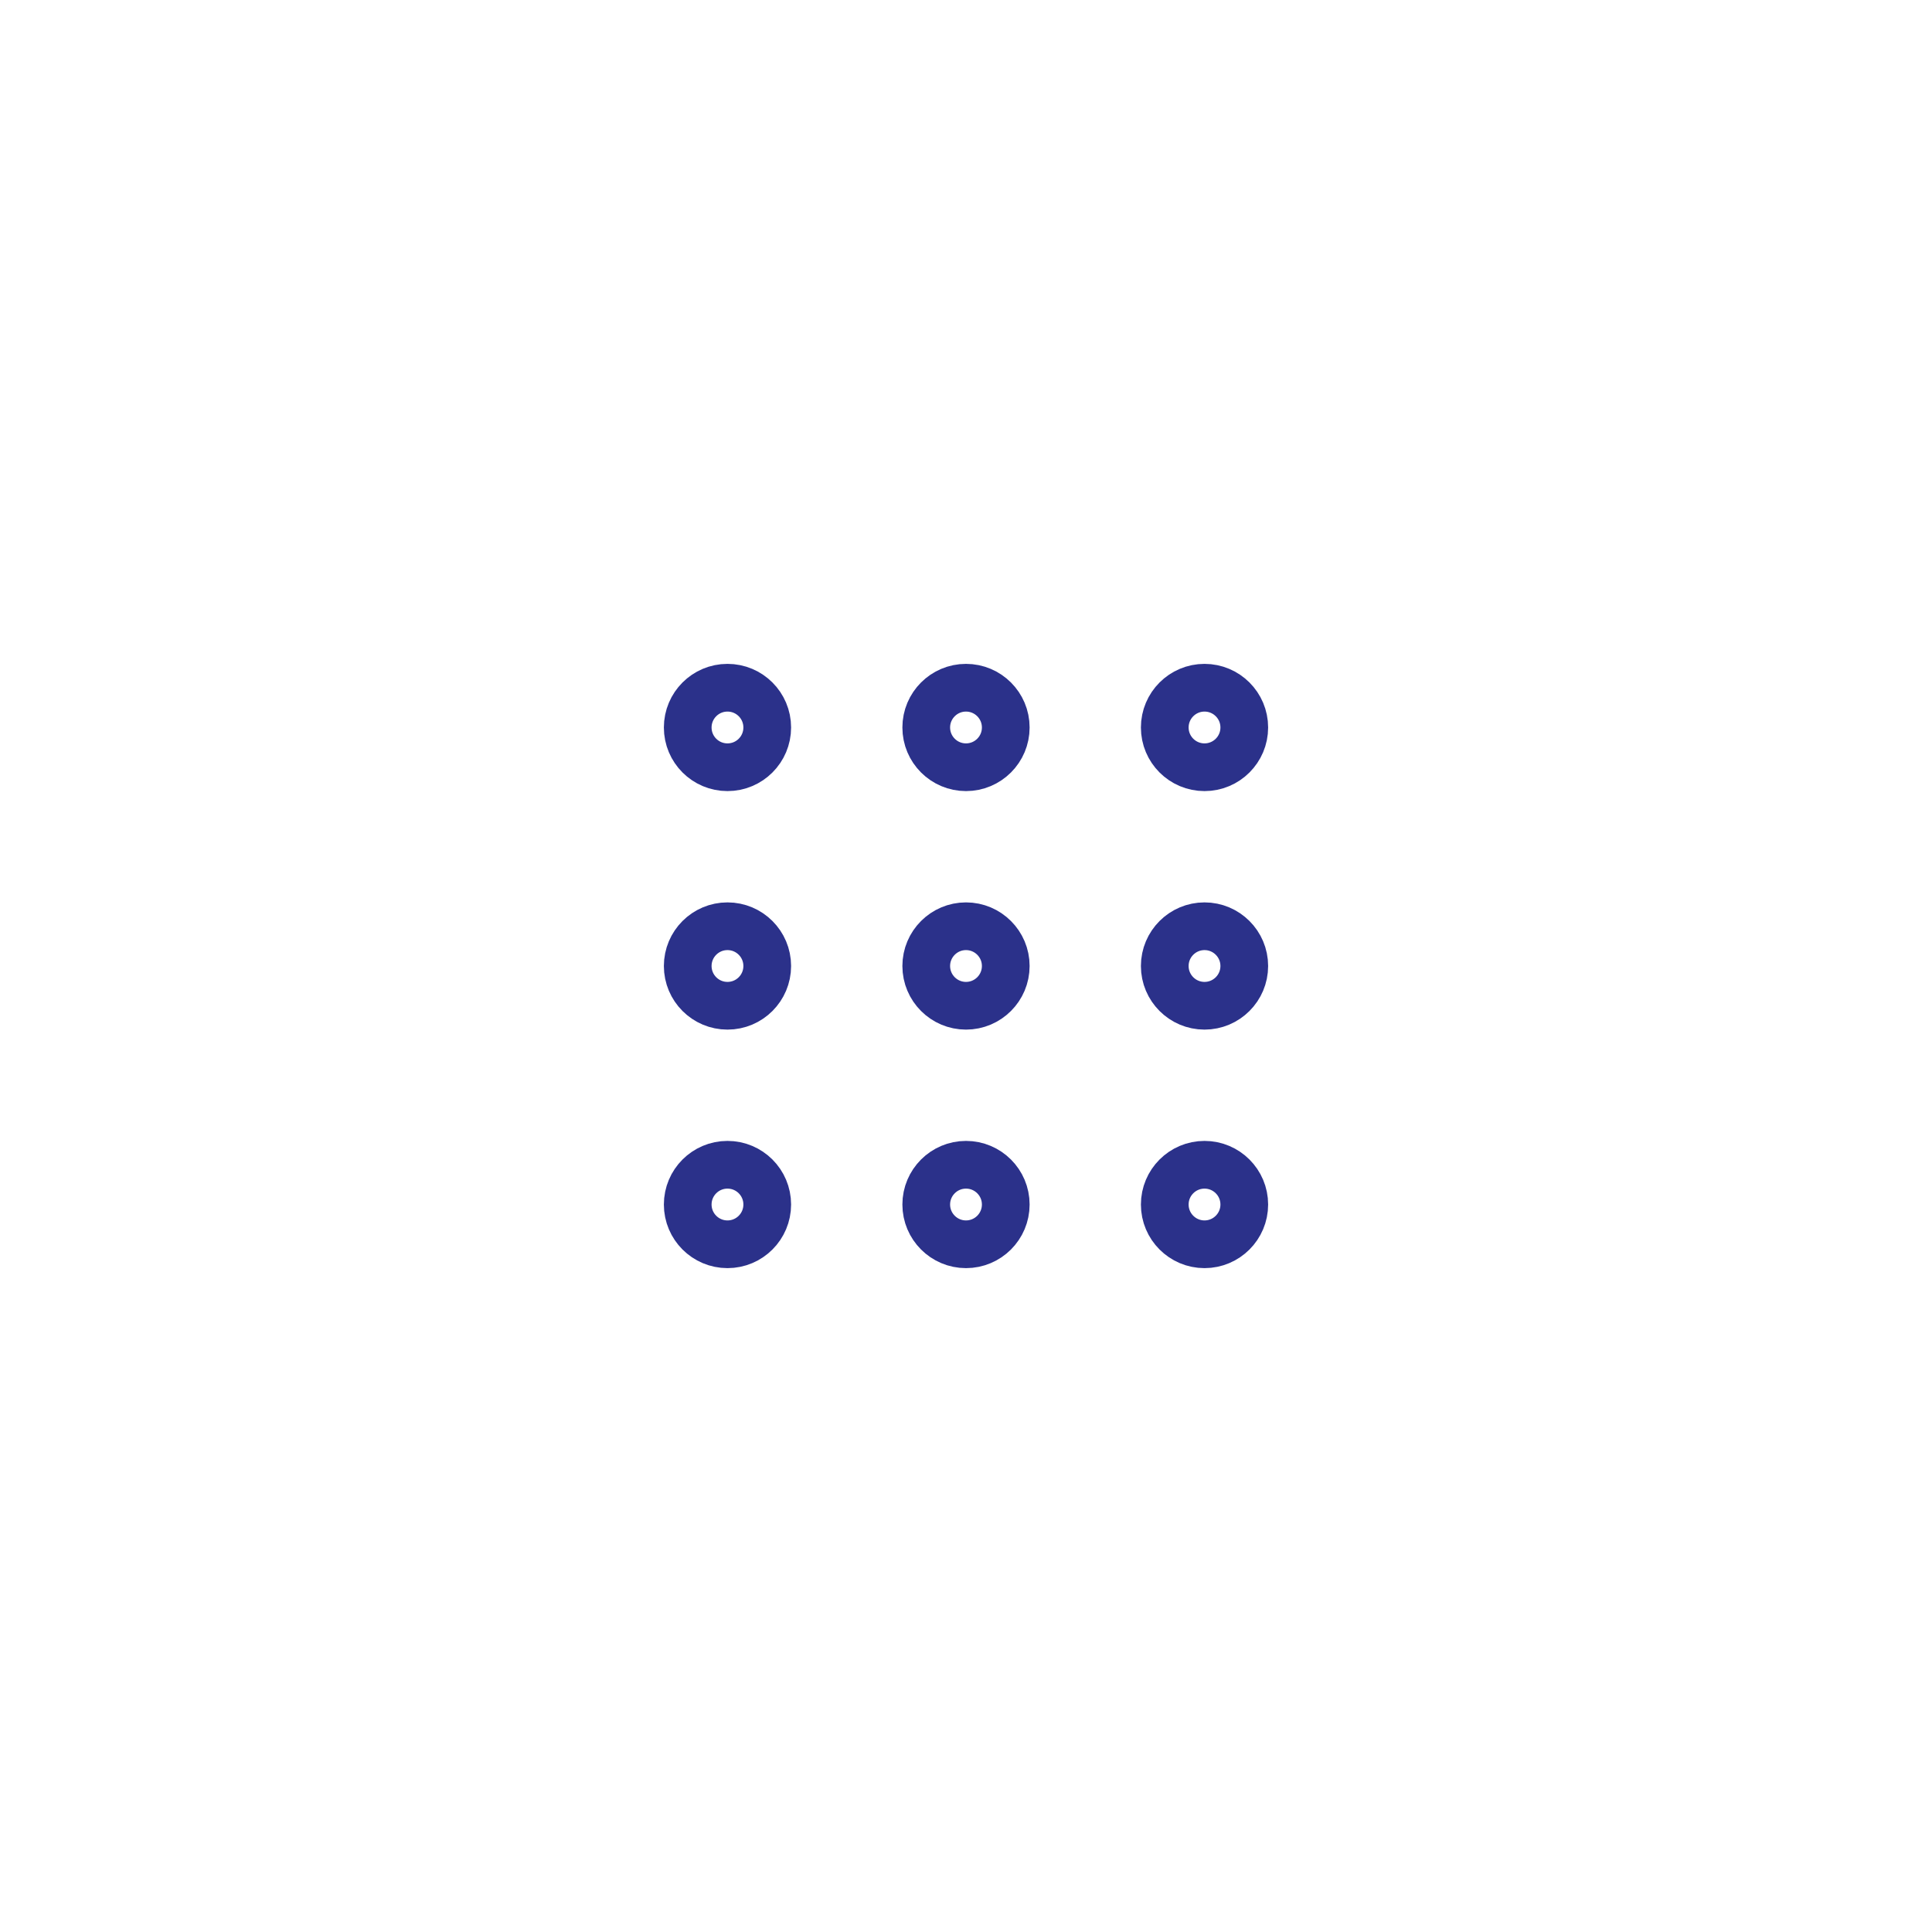 <svg width="81" height="81" viewBox="0 0 81 81" fill="none" xmlns="http://www.w3.org/2000/svg">
<path d="M48.833 50.5C48.833 51.42 49.58 52.167 50.5 52.167C51.42 52.167 52.167 51.42 52.167 50.5C52.167 49.58 51.42 48.833 50.5 48.833C49.58 48.833 48.833 49.58 48.833 50.5Z" stroke="#2B318A" stroke-width="2" stroke-linecap="round" stroke-linejoin="round"/>
<path d="M38.833 50.5C38.833 51.42 39.58 52.167 40.5 52.167C41.42 52.167 42.167 51.42 42.167 50.5C42.167 49.58 41.42 48.833 40.5 48.833C39.58 48.833 38.833 49.58 38.833 50.5Z" stroke="#2B318A" stroke-width="2" stroke-linecap="round" stroke-linejoin="round"/>
<path d="M28.833 50.5C28.833 51.42 29.579 52.167 30.5 52.167C31.421 52.167 32.167 51.42 32.167 50.5C32.167 49.58 31.421 48.833 30.5 48.833C29.579 48.833 28.833 49.58 28.833 50.5Z" stroke="#2B318A" stroke-width="2" stroke-linecap="round" stroke-linejoin="round"/>
<path d="M48.833 40.5C48.833 41.42 49.58 42.167 50.5 42.167C51.42 42.167 52.167 41.42 52.167 40.5C52.167 39.58 51.42 38.833 50.5 38.833C49.58 38.833 48.833 39.58 48.833 40.5Z" stroke="#2B318A" stroke-width="2" stroke-linecap="round" stroke-linejoin="round"/>
<path d="M38.833 40.5C38.833 41.42 39.58 42.167 40.5 42.167C41.42 42.167 42.167 41.42 42.167 40.5C42.167 39.58 41.42 38.833 40.5 38.833C39.58 38.833 38.833 39.58 38.833 40.5Z" stroke="#2B318A" stroke-width="2" stroke-linecap="round" stroke-linejoin="round"/>
<path d="M28.833 40.5C28.833 41.42 29.579 42.167 30.5 42.167C31.421 42.167 32.167 41.42 32.167 40.5C32.167 39.58 31.421 38.833 30.5 38.833C29.579 38.833 28.833 39.58 28.833 40.5Z" stroke="#2B318A" stroke-width="2" stroke-linecap="round" stroke-linejoin="round"/>
<path d="M48.833 30.5C48.833 31.421 49.58 32.167 50.5 32.167C51.42 32.167 52.167 31.421 52.167 30.5C52.167 29.58 51.42 28.833 50.5 28.833C49.58 28.833 48.833 29.58 48.833 30.5Z" stroke="#2B318A" stroke-width="2" stroke-linecap="round" stroke-linejoin="round"/>
<path d="M38.833 30.5C38.833 31.421 39.58 32.167 40.5 32.167C41.42 32.167 42.167 31.421 42.167 30.5C42.167 29.58 41.42 28.833 40.5 28.833C39.58 28.833 38.833 29.58 38.833 30.5Z" stroke="#2B318A" stroke-width="2" stroke-linecap="round" stroke-linejoin="round"/>
<path d="M28.833 30.5C28.833 31.421 29.579 32.167 30.5 32.167C31.421 32.167 32.167 31.421 32.167 30.5C32.167 29.58 31.421 28.833 30.5 28.833C29.579 28.833 28.833 29.58 28.833 30.5Z" stroke="#2B318A" stroke-width="2" stroke-linecap="round" stroke-linejoin="round"/>
</svg>
